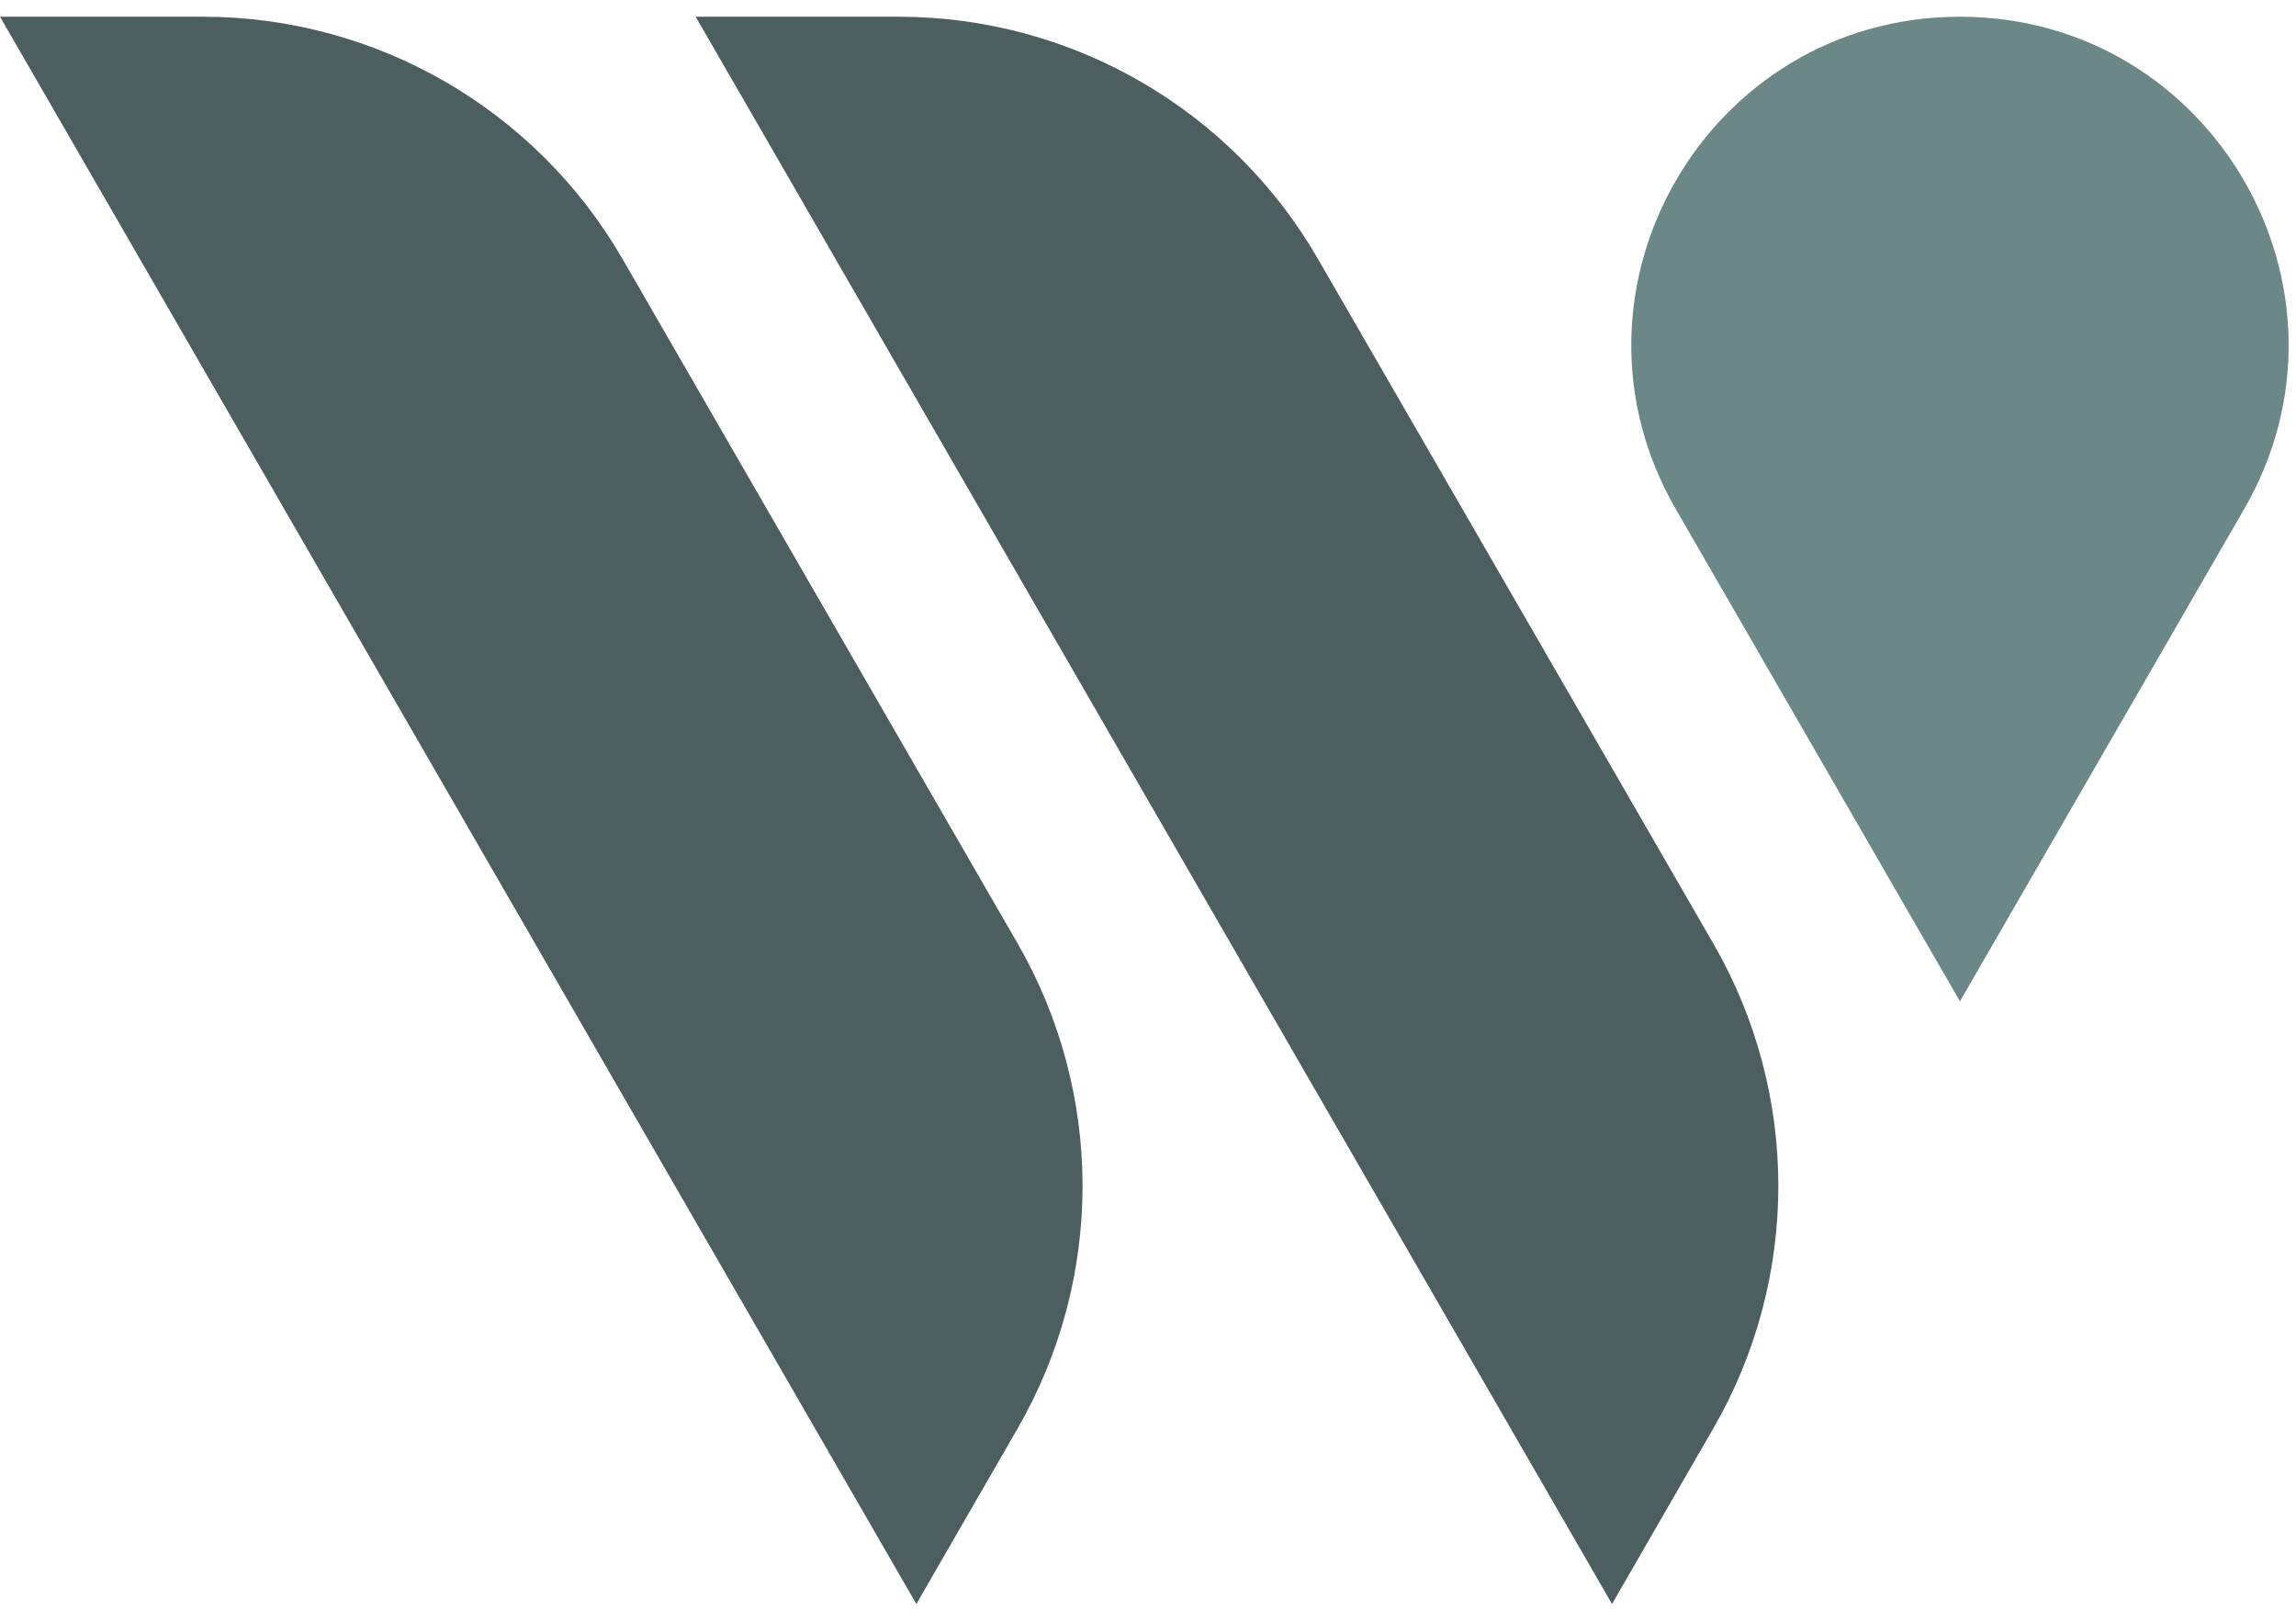 <?xml version="1.0" encoding="UTF-8"?> <svg xmlns="http://www.w3.org/2000/svg" width="85" height="60" viewBox="0 0 85 60" fill="none"><path d="M33.261 0.619H25.754L59.678 59.381L63.428 52.881C66.638 47.327 66.638 40.484 63.428 34.929C58.554 26.485 53.679 18.04 48.797 9.595C45.595 4.041 39.674 0.619 33.261 0.619Z" fill="#4C5E5F"></path><path d="M23.051 9.595L37.674 34.929C40.877 40.484 40.877 47.327 37.674 52.881L33.925 59.381L0 0.619H7.507C13.92 0.619 19.841 4.041 23.051 9.595Z" fill="#4C5E5F"></path><path d="M62.038 18.845C65.545 24.922 69.052 31 72.559 37.07L83.081 18.845C87.76 10.743 81.909 0.619 72.559 0.619C63.209 0.619 57.358 10.743 62.038 18.845Z" fill="#6B8787"></path></svg> 